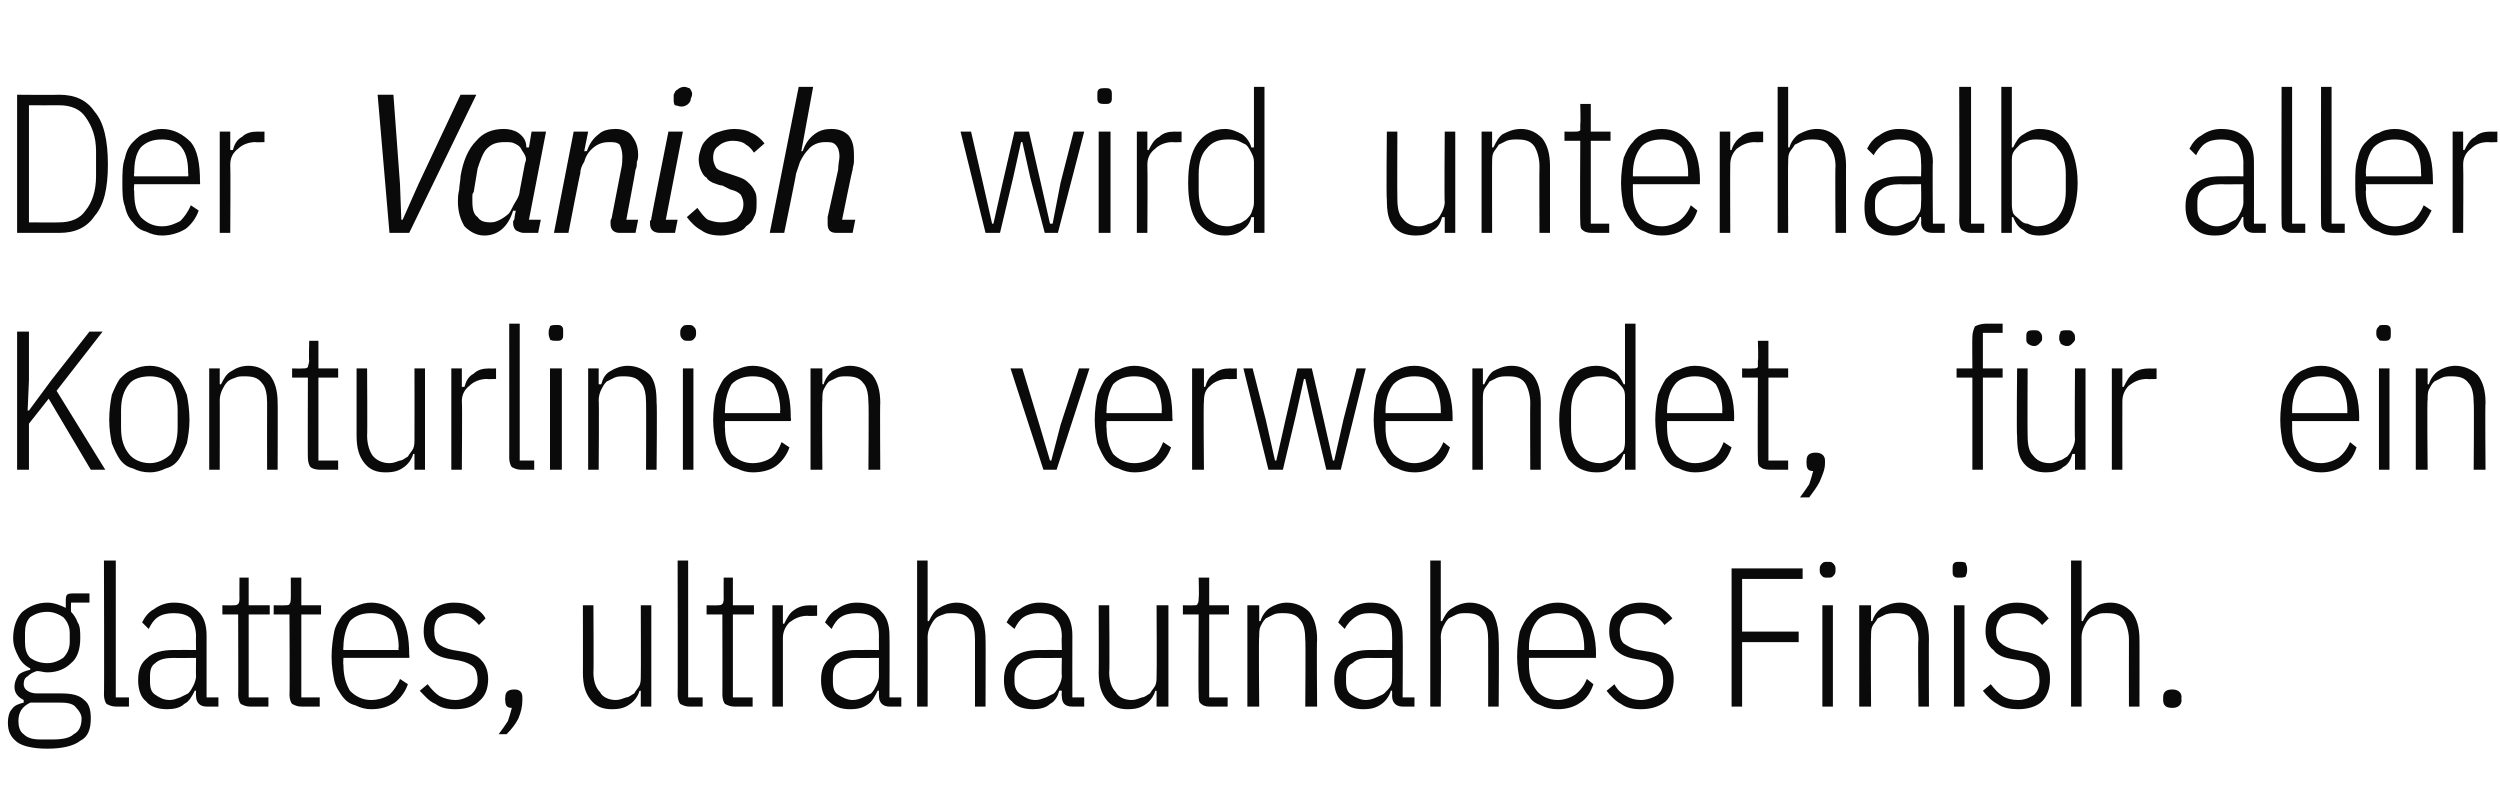 <?xml version="1.0" standalone="no"?><!DOCTYPE svg PUBLIC "-//W3C//DTD SVG 1.1//EN" "http://www.w3.org/Graphics/SVG/1.1/DTD/svg11.dtd"><svg xmlns="http://www.w3.org/2000/svg" version="1.1" width="190px" height="61.3px" viewBox="0 -6 190 61.3" style="top:-6px">  <desc>Der Vanish wird unterhalb aller Konturlinien verwendet, f r ein glattes, ultrahautnahes Finish.</desc>  <defs/>  <g id="Polygon196677">    <path d="M 6.9 48.6 C 6.9 49.4 6.7 50 6.1 50.3 C 5.6 50.7 4.7 50.9 3.6 50.9 C 2.5 50.9 1.7 50.7 1.3 50.4 C 0.8 50 0.6 49.6 0.6 48.9 C 0.6 48.5 0.7 48.1 0.9 47.9 C 1.1 47.6 1.4 47.5 1.8 47.4 C 1.8 47.4 1.8 47.2 1.8 47.2 C 1.4 47 1.1 46.7 1.1 46.2 C 1.1 45.9 1.2 45.6 1.4 45.3 C 1.6 45.1 1.9 45 2.3 44.9 C 2.3 44.9 2.3 44.8 2.3 44.8 C 1.9 44.6 1.6 44.3 1.4 43.9 C 1.2 43.5 1 43.1 1 42.5 C 1 41.6 1.3 40.9 1.7 40.5 C 2.2 40.1 2.8 39.8 3.6 39.8 C 4.1 39.8 4.6 40 5 40.2 C 5 40.2 5 39.7 5 39.7 C 5 39.5 5 39.3 5.1 39.2 C 5.2 39.1 5.4 39.1 5.6 39.1 C 5.59 39.09 6.8 39.1 6.8 39.1 L 6.8 39.8 L 5.4 39.8 C 5.4 39.8 5.38 40.47 5.4 40.5 C 5.6 40.7 5.8 41 5.9 41.3 C 6.1 41.6 6.1 42 6.1 42.5 C 6.1 43.3 5.9 44 5.4 44.4 C 5 44.8 4.4 45.1 3.6 45.1 C 3.3 45.1 3.1 45 2.8 45 C 2.5 45.1 2.3 45.2 2.1 45.4 C 1.9 45.5 1.8 45.7 1.8 46 C 1.8 46.2 1.9 46.4 2.1 46.5 C 2.2 46.6 2.5 46.7 2.8 46.7 C 2.8 46.7 4.6 46.7 4.6 46.7 C 5.4 46.7 6 46.8 6.4 47.2 C 6.8 47.5 6.9 48 6.9 48.6 Z M 6.2 48.6 C 6.2 48.3 6 48 5.8 47.8 C 5.6 47.5 5.2 47.4 4.6 47.4 C 4.6 47.4 2.3 47.4 2.3 47.4 C 1.7 47.7 1.4 48.1 1.4 48.8 C 1.4 49.2 1.5 49.6 1.8 49.8 C 2.1 50.1 2.5 50.2 3.1 50.2 C 3.1 50.2 4 50.2 4 50.2 C 4.7 50.2 5.3 50.1 5.6 49.8 C 6 49.6 6.2 49.2 6.2 48.6 Z M 3.6 44.4 C 4.1 44.4 4.5 44.2 4.8 44 C 5.1 43.7 5.3 43.3 5.3 42.8 C 5.3 42.8 5.3 42.1 5.3 42.1 C 5.3 41.6 5.1 41.2 4.8 40.9 C 4.5 40.7 4.1 40.5 3.6 40.5 C 3 40.5 2.6 40.7 2.3 40.9 C 2 41.2 1.9 41.6 1.9 42.1 C 1.9 42.1 1.9 42.8 1.9 42.8 C 1.9 43.3 2 43.7 2.3 44 C 2.6 44.2 3 44.4 3.6 44.4 Z M 8.8 47.7 C 8.5 47.7 8.3 47.6 8.1 47.5 C 8 47.4 7.9 47.1 7.9 46.8 C 7.93 46.83 7.9 36.6 7.9 36.6 L 8.8 36.6 L 8.8 47 L 9.8 47 L 9.8 47.7 C 9.8 47.7 8.8 47.7 8.8 47.7 Z M 15.7 47.7 C 15.2 47.7 14.9 47.4 14.9 46.9 C 14.88 46.89 14.9 46.5 14.9 46.5 C 14.9 46.5 14.76 46.47 14.8 46.5 C 14.6 46.9 14.4 47.3 14 47.5 C 13.7 47.8 13.2 47.9 12.7 47.9 C 12 47.9 11.4 47.7 11.1 47.3 C 10.7 47 10.5 46.4 10.5 45.7 C 10.5 44.9 10.7 44.4 11.2 44 C 11.6 43.6 12.3 43.4 13.2 43.4 C 13.21 43.39 14.9 43.4 14.9 43.4 C 14.9 43.4 14.88 42.37 14.9 42.4 C 14.9 41.7 14.7 41.3 14.5 41 C 14.2 40.7 13.7 40.6 13.2 40.6 C 12.7 40.6 12.3 40.7 12 40.9 C 11.7 41.1 11.5 41.4 11.3 41.8 C 11.3 41.8 10.8 41.3 10.8 41.3 C 11 40.9 11.3 40.5 11.7 40.3 C 12.1 40 12.6 39.8 13.2 39.8 C 14 39.8 14.6 40 15.1 40.5 C 15.5 40.9 15.7 41.5 15.7 42.3 C 15.7 42.3 15.7 47 15.7 47 L 16.6 47 L 16.6 47.7 C 16.6 47.7 15.7 47.7 15.7 47.7 Z M 12.9 47.2 C 13.2 47.2 13.4 47.1 13.7 47 C 13.9 46.9 14.1 46.8 14.3 46.7 C 14.5 46.5 14.6 46.3 14.7 46.1 C 14.8 45.9 14.9 45.6 14.9 45.4 C 14.88 45.38 14.9 44 14.9 44 C 14.9 44 13.2 44.02 13.2 44 C 12.6 44 12.1 44.1 11.8 44.4 C 11.5 44.6 11.4 44.9 11.4 45.4 C 11.4 45.4 11.4 45.8 11.4 45.8 C 11.4 46.3 11.5 46.6 11.8 46.8 C 12.1 47 12.4 47.2 12.9 47.2 Z M 19 47.7 C 18.7 47.7 18.5 47.6 18.3 47.5 C 18.2 47.4 18.1 47.1 18.1 46.8 C 18.12 46.83 18.1 40.7 18.1 40.7 L 16.9 40.7 L 16.9 40 C 16.9 40 17.73 40.02 17.7 40 C 17.9 40 18 40 18.1 39.9 C 18.2 39.8 18.2 39.6 18.2 39.4 C 18.19 39.45 18.2 37.9 18.2 37.9 L 18.9 37.9 L 18.9 40 L 20.5 40 L 20.5 40.7 L 18.9 40.7 L 18.9 47 L 20.4 47 L 20.4 47.7 C 20.4 47.7 19 47.7 19 47.7 Z M 22.9 47.7 C 22.6 47.7 22.4 47.6 22.2 47.5 C 22.1 47.4 22 47.1 22 46.8 C 22.03 46.83 22 40.7 22 40.7 L 20.8 40.7 L 20.8 40 C 20.8 40 21.64 40.02 21.6 40 C 21.8 40 22 40 22 39.9 C 22.1 39.8 22.1 39.6 22.1 39.4 C 22.11 39.45 22.1 37.9 22.1 37.9 L 22.9 37.9 L 22.9 40 L 24.4 40 L 24.4 40.7 L 22.9 40.7 L 22.9 47 L 24.3 47 L 24.3 47.7 C 24.3 47.7 22.92 47.7 22.9 47.7 Z M 28.2 47.9 C 27.8 47.9 27.4 47.8 27 47.6 C 26.6 47.5 26.3 47.3 26 46.9 C 25.8 46.6 25.5 46.2 25.4 45.7 C 25.3 45.2 25.2 44.6 25.2 43.9 C 25.2 43.2 25.3 42.5 25.4 42 C 25.5 41.5 25.8 41.1 26 40.8 C 26.3 40.5 26.6 40.2 27 40.1 C 27.4 39.9 27.8 39.8 28.2 39.8 C 29.1 39.8 29.9 40.2 30.4 40.8 C 30.9 41.4 31.1 42.4 31.1 43.8 C 31.14 43.8 31.1 44 31.1 44 L 26.1 44 C 26.1 44 26.07 44.55 26.1 44.5 C 26.1 45.4 26.3 46 26.6 46.5 C 27 46.9 27.5 47.2 28.2 47.2 C 28.8 47.2 29.3 47 29.6 46.8 C 29.9 46.5 30.2 46.1 30.4 45.6 C 30.4 45.6 31 46 31 46 C 30.8 46.6 30.4 47.1 30 47.4 C 29.5 47.7 29 47.9 28.2 47.9 Z M 28.2 40.6 C 27.5 40.6 27 40.8 26.6 41.2 C 26.3 41.7 26.1 42.4 26.1 43.2 C 26.07 43.2 26.1 43.4 26.1 43.4 L 30.3 43.4 C 30.3 43.4 30.25 43.2 30.3 43.2 C 30.3 42.4 30.1 41.7 29.8 41.2 C 29.4 40.8 28.9 40.6 28.2 40.6 Z M 34.6 47.9 C 34 47.9 33.5 47.8 33.1 47.5 C 32.6 47.3 32.3 46.9 31.9 46.5 C 31.9 46.5 32.5 46 32.5 46 C 32.8 46.4 33.1 46.7 33.4 46.9 C 33.8 47.1 34.2 47.2 34.6 47.2 C 35.1 47.2 35.5 47 35.8 46.8 C 36.1 46.5 36.3 46.2 36.3 45.7 C 36.3 45.3 36.2 44.9 36 44.7 C 35.8 44.5 35.4 44.3 34.9 44.2 C 34.9 44.2 34.3 44.1 34.3 44.1 C 33.6 44 33.1 43.8 32.7 43.4 C 32.4 43.1 32.2 42.6 32.2 42 C 32.2 41.2 32.4 40.7 32.8 40.4 C 33.3 40 33.8 39.8 34.5 39.8 C 35.1 39.8 35.5 39.9 35.9 40.1 C 36.3 40.3 36.7 40.6 36.9 41 C 36.9 41 36.4 41.5 36.4 41.5 C 35.9 40.9 35.3 40.6 34.6 40.6 C 34 40.6 33.7 40.7 33.4 40.9 C 33.1 41.1 33 41.5 33 41.9 C 33 42.4 33.1 42.7 33.3 42.9 C 33.5 43.1 33.9 43.3 34.4 43.4 C 34.4 43.4 35 43.5 35 43.5 C 35.7 43.6 36.3 43.8 36.6 44.2 C 36.9 44.5 37.1 45 37.1 45.6 C 37.1 46.3 36.9 46.9 36.4 47.3 C 36 47.7 35.4 47.9 34.6 47.9 Z M 38.4 47 C 38.4 46.6 38.6 46.4 39.1 46.4 C 39.5 46.4 39.7 46.6 39.7 47 C 39.7 47 39.7 47.2 39.7 47.2 C 39.7 47.7 39.6 48.1 39.4 48.6 C 39.2 49 38.9 49.4 38.5 49.8 C 38.5 49.8 37.9 49.8 37.9 49.8 C 38.2 49.4 38.4 49.1 38.6 48.8 C 38.7 48.5 38.8 48.2 38.9 47.8 C 38.5 47.8 38.4 47.6 38.4 47.2 C 38.37 47.23 38.4 47 38.4 47 C 38.4 47 38.37 47.04 38.4 47 Z M 48.7 46.5 C 48.7 46.5 48.6 46.5 48.6 46.5 C 48.5 46.9 48.2 47.3 47.9 47.5 C 47.5 47.8 47.1 47.9 46.5 47.9 C 45.8 47.9 45.3 47.7 44.9 47.2 C 44.5 46.7 44.3 46.1 44.3 45.1 C 44.31 45.15 44.3 40 44.3 40 L 45.1 40 C 45.1 40 45.13 45.12 45.1 45.1 C 45.1 45.8 45.3 46.3 45.6 46.6 C 45.8 47 46.3 47.2 46.8 47.2 C 47.1 47.2 47.3 47.1 47.6 47 C 47.8 47 48 46.8 48.2 46.7 C 48.3 46.5 48.5 46.3 48.6 46.1 C 48.7 45.9 48.7 45.6 48.7 45.4 C 48.72 45.36 48.7 40 48.7 40 L 49.5 40 L 49.5 47.7 L 48.7 47.7 L 48.7 46.5 Z M 52.4 47.7 C 52.1 47.7 51.9 47.6 51.7 47.5 C 51.6 47.4 51.5 47.1 51.5 46.8 C 51.52 46.83 51.5 36.6 51.5 36.6 L 52.3 36.6 L 52.3 47 L 53.4 47 L 53.4 47.7 C 53.4 47.7 52.39 47.7 52.4 47.7 Z M 55.8 47.7 C 55.5 47.7 55.3 47.6 55.1 47.5 C 55 47.4 54.9 47.1 54.9 46.8 C 54.91 46.83 54.9 40.7 54.9 40.7 L 53.7 40.7 L 53.7 40 C 53.7 40 54.52 40.02 54.5 40 C 54.7 40 54.8 40 54.9 39.9 C 55 39.8 55 39.6 55 39.4 C 54.99 39.45 55 37.9 55 37.9 L 55.7 37.9 L 55.7 40 L 57.3 40 L 57.3 40.7 L 55.7 40.7 L 55.7 47 L 57.2 47 L 57.2 47.7 C 57.2 47.7 55.8 47.7 55.8 47.7 Z M 58.7 47.7 L 58.7 40 L 59.5 40 L 59.5 41.4 C 59.5 41.4 59.62 41.41 59.6 41.4 C 59.8 41 60 40.6 60.3 40.4 C 60.7 40.1 61.1 40 61.6 40 C 61.59 40.02 62.1 40 62.1 40 L 62.1 40.8 C 62.1 40.8 61.38 40.83 61.4 40.8 C 60.8 40.8 60.4 41 60 41.3 C 59.7 41.6 59.5 42 59.5 42.5 C 59.5 42.52 59.5 47.7 59.5 47.7 L 58.7 47.7 Z M 67.6 47.7 C 67.1 47.7 66.8 47.4 66.8 46.9 C 66.79 46.89 66.8 46.5 66.8 46.5 C 66.8 46.5 66.67 46.47 66.7 46.5 C 66.5 46.9 66.3 47.3 66 47.5 C 65.6 47.8 65.2 47.9 64.6 47.9 C 63.9 47.9 63.4 47.7 63 47.3 C 62.6 47 62.4 46.4 62.4 45.7 C 62.4 44.9 62.6 44.4 63.1 44 C 63.5 43.6 64.2 43.4 65.1 43.4 C 65.13 43.39 66.8 43.4 66.8 43.4 C 66.8 43.4 66.79 42.37 66.8 42.4 C 66.8 41.7 66.7 41.3 66.4 41 C 66.1 40.7 65.7 40.6 65.1 40.6 C 64.6 40.6 64.2 40.7 63.9 40.9 C 63.6 41.1 63.4 41.4 63.2 41.8 C 63.2 41.8 62.7 41.3 62.7 41.3 C 62.9 40.9 63.2 40.5 63.6 40.3 C 64 40 64.5 39.8 65.1 39.8 C 65.9 39.8 66.6 40 67 40.5 C 67.4 40.9 67.6 41.5 67.6 42.3 C 67.62 42.3 67.6 47 67.6 47 L 68.5 47 L 68.5 47.7 C 68.5 47.7 67.62 47.7 67.6 47.7 Z M 64.8 47.2 C 65.1 47.2 65.4 47.1 65.6 47 C 65.8 46.9 66 46.8 66.2 46.7 C 66.4 46.5 66.5 46.3 66.6 46.1 C 66.7 45.9 66.8 45.6 66.8 45.4 C 66.79 45.38 66.8 44 66.8 44 C 66.8 44 65.11 44.02 65.1 44 C 64.5 44 64.1 44.1 63.7 44.4 C 63.4 44.6 63.3 44.9 63.3 45.4 C 63.3 45.4 63.3 45.8 63.3 45.8 C 63.3 46.3 63.4 46.6 63.7 46.8 C 64 47 64.4 47.2 64.8 47.2 Z M 69.7 36.6 L 70.5 36.6 L 70.5 41.2 C 70.5 41.2 70.63 41.22 70.6 41.2 C 70.8 40.8 71 40.4 71.4 40.2 C 71.7 40 72.2 39.8 72.7 39.8 C 73.4 39.8 73.9 40.1 74.3 40.5 C 74.7 41 74.9 41.7 74.9 42.6 C 74.92 42.57 74.9 47.7 74.9 47.7 L 74.1 47.7 C 74.1 47.7 74.1 42.6 74.1 42.6 C 74.1 42 74 41.4 73.7 41.1 C 73.4 40.7 73 40.6 72.4 40.6 C 72.1 40.6 71.9 40.6 71.7 40.7 C 71.4 40.8 71.2 40.9 71.1 41 C 70.9 41.2 70.8 41.4 70.7 41.6 C 70.6 41.8 70.5 42.1 70.5 42.4 C 70.51 42.36 70.5 47.7 70.5 47.7 L 69.7 47.7 L 69.7 36.6 Z M 81.5 47.7 C 80.9 47.7 80.7 47.4 80.7 46.9 C 80.67 46.89 80.7 46.5 80.7 46.5 C 80.7 46.5 80.55 46.47 80.5 46.5 C 80.4 46.9 80.2 47.3 79.8 47.5 C 79.5 47.8 79 47.9 78.5 47.9 C 77.8 47.9 77.2 47.7 76.9 47.3 C 76.5 47 76.3 46.4 76.3 45.7 C 76.3 44.9 76.5 44.4 77 44 C 77.4 43.6 78.1 43.4 79 43.4 C 79 43.39 80.7 43.4 80.7 43.4 C 80.7 43.4 80.67 42.37 80.7 42.4 C 80.7 41.7 80.5 41.3 80.2 41 C 80 40.7 79.5 40.6 78.9 40.6 C 78.5 40.6 78.1 40.7 77.8 40.9 C 77.5 41.1 77.3 41.4 77.1 41.8 C 77.1 41.8 76.5 41.3 76.5 41.3 C 76.7 40.9 77 40.5 77.5 40.3 C 77.9 40 78.4 39.8 79 39.8 C 79.8 39.8 80.4 40 80.9 40.5 C 81.3 40.9 81.5 41.5 81.5 42.3 C 81.49 42.3 81.5 47 81.5 47 L 82.4 47 L 82.4 47.7 C 82.4 47.7 81.49 47.7 81.5 47.7 Z M 78.7 47.2 C 79 47.2 79.2 47.1 79.5 47 C 79.7 46.9 79.9 46.8 80.1 46.7 C 80.3 46.5 80.4 46.3 80.5 46.1 C 80.6 45.9 80.7 45.6 80.7 45.4 C 80.67 45.38 80.7 44 80.7 44 C 80.7 44 78.99 44.02 79 44 C 78.4 44 77.9 44.1 77.6 44.4 C 77.3 44.6 77.1 44.9 77.1 45.4 C 77.1 45.4 77.1 45.8 77.1 45.8 C 77.1 46.3 77.3 46.6 77.6 46.8 C 77.9 47 78.2 47.2 78.7 47.2 Z M 87.9 46.5 C 87.9 46.5 87.81 46.5 87.8 46.5 C 87.7 46.9 87.4 47.3 87.1 47.5 C 86.7 47.8 86.3 47.9 85.7 47.9 C 85 47.9 84.5 47.7 84.1 47.2 C 83.7 46.7 83.5 46.1 83.5 45.1 C 83.52 45.15 83.5 40 83.5 40 L 84.3 40 C 84.3 40 84.34 45.12 84.3 45.1 C 84.3 45.8 84.5 46.3 84.8 46.6 C 85 47 85.5 47.2 86 47.2 C 86.3 47.2 86.5 47.1 86.8 47 C 87 47 87.2 46.8 87.4 46.7 C 87.5 46.5 87.7 46.3 87.8 46.1 C 87.9 45.9 87.9 45.6 87.9 45.4 C 87.93 45.36 87.9 40 87.9 40 L 88.8 40 L 88.8 47.7 L 87.9 47.7 L 87.9 46.5 Z M 91.9 47.7 C 91.6 47.7 91.4 47.6 91.3 47.5 C 91.1 47.4 91.1 47.1 91.1 46.8 C 91.06 46.83 91.1 40.7 91.1 40.7 L 89.9 40.7 L 89.9 40 C 89.9 40 90.67 40.02 90.7 40 C 90.9 40 91 40 91 39.9 C 91.1 39.8 91.1 39.6 91.1 39.4 C 91.14 39.45 91.1 37.9 91.1 37.9 L 91.9 37.9 L 91.9 40 L 93.4 40 L 93.4 40.7 L 91.9 40.7 L 91.9 47 L 93.3 47 L 93.3 47.7 C 93.3 47.7 91.95 47.7 91.9 47.7 Z M 94.8 47.7 L 94.8 40 L 95.7 40 L 95.7 41.2 C 95.7 41.2 95.77 41.22 95.8 41.2 C 95.9 40.8 96.2 40.4 96.5 40.2 C 96.8 40 97.3 39.8 97.8 39.8 C 98.5 39.8 99.1 40.1 99.5 40.5 C 99.9 41 100.1 41.7 100.1 42.6 C 100.06 42.57 100.1 47.7 100.1 47.7 L 99.2 47.7 C 99.2 47.7 99.24 42.6 99.2 42.6 C 99.2 42 99.1 41.4 98.8 41.1 C 98.5 40.7 98.1 40.6 97.5 40.6 C 97.3 40.6 97 40.6 96.8 40.7 C 96.6 40.8 96.4 40.9 96.2 41 C 96 41.2 95.9 41.4 95.8 41.6 C 95.7 41.8 95.7 42.1 95.7 42.4 C 95.65 42.36 95.7 47.7 95.7 47.7 L 94.8 47.7 Z M 106.6 47.7 C 106.1 47.7 105.8 47.4 105.8 46.9 C 105.81 46.89 105.8 46.5 105.8 46.5 C 105.8 46.5 105.69 46.47 105.7 46.5 C 105.6 46.9 105.3 47.3 105 47.5 C 104.6 47.8 104.2 47.9 103.6 47.9 C 102.9 47.9 102.4 47.7 102 47.3 C 101.6 47 101.4 46.4 101.4 45.7 C 101.4 44.9 101.7 44.4 102.1 44 C 102.6 43.6 103.2 43.4 104.1 43.4 C 104.14 43.39 105.8 43.4 105.8 43.4 C 105.8 43.4 105.81 42.37 105.8 42.4 C 105.8 41.7 105.7 41.3 105.4 41 C 105.1 40.7 104.7 40.6 104.1 40.6 C 103.6 40.6 103.3 40.7 103 40.9 C 102.7 41.1 102.4 41.4 102.2 41.8 C 102.2 41.8 101.7 41.3 101.7 41.3 C 101.9 40.9 102.2 40.5 102.6 40.3 C 103 40 103.5 39.8 104.1 39.8 C 104.9 39.8 105.6 40 106 40.5 C 106.4 40.9 106.6 41.5 106.6 42.3 C 106.63 42.3 106.6 47 106.6 47 L 107.5 47 L 107.5 47.7 C 107.5 47.7 106.63 47.7 106.6 47.7 Z M 103.8 47.2 C 104.1 47.2 104.4 47.1 104.6 47 C 104.8 46.9 105.1 46.8 105.2 46.7 C 105.4 46.5 105.6 46.3 105.7 46.1 C 105.8 45.9 105.8 45.6 105.8 45.4 C 105.81 45.38 105.8 44 105.8 44 C 105.8 44 104.13 44.02 104.1 44 C 103.5 44 103.1 44.1 102.8 44.4 C 102.4 44.6 102.3 44.9 102.3 45.4 C 102.3 45.4 102.3 45.8 102.3 45.8 C 102.3 46.3 102.4 46.6 102.7 46.8 C 103 47 103.4 47.2 103.8 47.2 Z M 108.7 36.6 L 109.5 36.6 L 109.5 41.2 C 109.5 41.2 109.65 41.22 109.6 41.2 C 109.8 40.8 110 40.4 110.4 40.2 C 110.7 40 111.2 39.8 111.7 39.8 C 112.4 39.8 113 40.1 113.4 40.5 C 113.7 41 113.9 41.7 113.9 42.6 C 113.94 42.57 113.9 47.7 113.9 47.7 L 113.1 47.7 C 113.1 47.7 113.11 42.6 113.1 42.6 C 113.1 42 113 41.4 112.7 41.1 C 112.4 40.7 112 40.6 111.4 40.6 C 111.2 40.6 110.9 40.6 110.7 40.7 C 110.5 40.8 110.3 40.9 110.1 41 C 109.9 41.2 109.8 41.4 109.7 41.6 C 109.6 41.8 109.5 42.1 109.5 42.4 C 109.53 42.36 109.5 47.7 109.5 47.7 L 108.7 47.7 L 108.7 36.6 Z M 118.4 47.9 C 117.9 47.9 117.5 47.8 117.1 47.6 C 116.8 47.5 116.4 47.3 116.2 46.9 C 115.9 46.6 115.7 46.2 115.5 45.7 C 115.4 45.2 115.3 44.6 115.3 43.9 C 115.3 43.2 115.4 42.5 115.5 42 C 115.7 41.5 115.9 41.1 116.2 40.8 C 116.4 40.5 116.8 40.2 117.1 40.1 C 117.5 39.9 117.9 39.8 118.4 39.8 C 119.3 39.8 120 40.2 120.5 40.8 C 121 41.4 121.3 42.4 121.3 43.8 C 121.27 43.8 121.3 44 121.3 44 L 116.2 44 C 116.2 44 116.2 44.55 116.2 44.5 C 116.2 45.4 116.4 46 116.8 46.5 C 117.1 46.9 117.7 47.2 118.4 47.2 C 118.9 47.2 119.4 47 119.7 46.8 C 120.1 46.5 120.4 46.1 120.6 45.6 C 120.6 45.6 121.1 46 121.1 46 C 120.9 46.6 120.6 47.1 120.1 47.4 C 119.7 47.7 119.1 47.9 118.4 47.9 Z M 118.4 40.6 C 117.7 40.6 117.1 40.8 116.8 41.2 C 116.4 41.7 116.2 42.4 116.2 43.2 C 116.2 43.2 116.2 43.4 116.2 43.4 L 120.4 43.4 C 120.4 43.4 120.39 43.2 120.4 43.2 C 120.4 42.4 120.2 41.7 119.9 41.2 C 119.6 40.8 119 40.6 118.4 40.6 Z M 124.7 47.9 C 124.1 47.9 123.6 47.8 123.2 47.5 C 122.8 47.3 122.4 46.9 122.1 46.5 C 122.1 46.5 122.7 46 122.7 46 C 122.9 46.4 123.2 46.7 123.6 46.9 C 123.9 47.1 124.3 47.2 124.7 47.2 C 125.2 47.2 125.7 47 126 46.8 C 126.3 46.5 126.4 46.2 126.4 45.7 C 126.4 45.3 126.3 44.9 126.1 44.7 C 125.9 44.5 125.5 44.3 125 44.2 C 125 44.2 124.4 44.1 124.4 44.1 C 123.7 44 123.2 43.8 122.8 43.4 C 122.5 43.1 122.3 42.6 122.3 42 C 122.3 41.2 122.5 40.7 123 40.4 C 123.4 40 124 39.8 124.7 39.8 C 125.2 39.8 125.7 39.9 126.1 40.1 C 126.4 40.3 126.8 40.6 127.1 41 C 127.1 41 126.5 41.5 126.5 41.5 C 126.1 40.9 125.5 40.6 124.7 40.6 C 124.2 40.6 123.8 40.7 123.5 40.9 C 123.3 41.1 123.1 41.5 123.1 41.9 C 123.1 42.4 123.2 42.7 123.4 42.9 C 123.7 43.1 124 43.3 124.5 43.4 C 124.5 43.4 125.1 43.5 125.1 43.5 C 125.9 43.6 126.4 43.8 126.7 44.2 C 127 44.5 127.2 45 127.2 45.6 C 127.2 46.3 127 46.9 126.6 47.3 C 126.1 47.7 125.5 47.9 124.7 47.9 Z M 131.6 47.7 L 131.6 37.2 L 137 37.2 L 137 38 L 132.4 38 L 132.4 42 L 136.7 42 L 136.7 42.8 L 132.4 42.8 L 132.4 47.7 L 131.6 47.7 Z M 138.9 37.9 C 138.7 37.9 138.6 37.9 138.5 37.8 C 138.4 37.7 138.3 37.6 138.3 37.4 C 138.3 37.4 138.3 37.2 138.3 37.2 C 138.3 37 138.4 36.9 138.5 36.8 C 138.6 36.7 138.7 36.7 138.9 36.7 C 139.1 36.7 139.2 36.7 139.3 36.8 C 139.4 36.9 139.5 37 139.5 37.2 C 139.5 37.2 139.5 37.4 139.5 37.4 C 139.5 37.6 139.4 37.7 139.3 37.8 C 139.2 37.9 139.1 37.9 138.9 37.9 Z M 138.5 40 L 139.3 40 L 139.3 47.7 L 138.5 47.7 L 138.5 40 Z M 141.3 47.7 L 141.3 40 L 142.2 40 L 142.2 41.2 C 142.2 41.2 142.29 41.22 142.3 41.2 C 142.4 40.8 142.7 40.4 143 40.2 C 143.4 40 143.8 39.8 144.4 39.8 C 145.1 39.8 145.6 40.1 146 40.5 C 146.4 41 146.6 41.7 146.6 42.6 C 146.58 42.57 146.6 47.7 146.6 47.7 L 145.8 47.7 C 145.8 47.7 145.75 42.6 145.8 42.6 C 145.8 42 145.6 41.4 145.3 41.1 C 145.1 40.7 144.6 40.6 144.1 40.6 C 143.8 40.6 143.6 40.6 143.3 40.7 C 143.1 40.8 142.9 40.9 142.7 41 C 142.6 41.2 142.4 41.4 142.3 41.6 C 142.2 41.8 142.2 42.1 142.2 42.4 C 142.17 42.36 142.2 47.7 142.2 47.7 L 141.3 47.7 Z M 148.9 37.9 C 148.7 37.9 148.6 37.9 148.5 37.8 C 148.4 37.7 148.4 37.6 148.4 37.4 C 148.4 37.4 148.4 37.2 148.4 37.2 C 148.4 37 148.4 36.9 148.5 36.8 C 148.6 36.7 148.7 36.7 148.9 36.7 C 149.1 36.7 149.3 36.7 149.4 36.8 C 149.4 36.9 149.5 37 149.5 37.2 C 149.5 37.2 149.5 37.4 149.5 37.4 C 149.5 37.6 149.4 37.7 149.4 37.8 C 149.3 37.9 149.1 37.9 148.9 37.9 Z M 148.5 40 L 149.3 40 L 149.3 47.7 L 148.5 47.7 L 148.5 40 Z M 153.4 47.9 C 152.8 47.9 152.2 47.8 151.8 47.5 C 151.4 47.3 151 46.9 150.7 46.5 C 150.7 46.5 151.3 46 151.3 46 C 151.6 46.4 151.9 46.7 152.2 46.9 C 152.5 47.1 152.9 47.2 153.4 47.2 C 153.9 47.2 154.3 47 154.6 46.8 C 154.9 46.5 155 46.2 155 45.7 C 155 45.3 154.9 44.9 154.7 44.7 C 154.5 44.5 154.2 44.3 153.6 44.2 C 153.6 44.2 153 44.1 153 44.1 C 152.3 44 151.8 43.8 151.5 43.4 C 151.1 43.1 150.9 42.6 150.9 42 C 150.9 41.2 151.1 40.7 151.6 40.4 C 152 40 152.6 39.8 153.3 39.8 C 153.8 39.8 154.3 39.9 154.7 40.1 C 155.1 40.3 155.4 40.6 155.7 41 C 155.7 41 155.2 41.5 155.2 41.5 C 154.7 40.9 154.1 40.6 153.3 40.6 C 152.8 40.6 152.4 40.7 152.1 40.9 C 151.9 41.1 151.7 41.5 151.7 41.9 C 151.7 42.4 151.8 42.7 152.1 42.9 C 152.3 43.1 152.7 43.3 153.2 43.4 C 153.2 43.4 153.7 43.5 153.7 43.5 C 154.5 43.6 155 43.8 155.3 44.2 C 155.7 44.5 155.8 45 155.8 45.6 C 155.8 46.3 155.6 46.9 155.2 47.3 C 154.8 47.7 154.1 47.9 153.4 47.9 Z M 157.4 36.6 L 158.2 36.6 L 158.2 41.2 C 158.2 41.2 158.32 41.22 158.3 41.2 C 158.5 40.8 158.7 40.4 159.1 40.2 C 159.4 40 159.8 39.8 160.4 39.8 C 161.1 39.8 161.6 40.1 162 40.5 C 162.4 41 162.6 41.7 162.6 42.6 C 162.61 42.57 162.6 47.7 162.6 47.7 L 161.8 47.7 C 161.8 47.7 161.79 42.6 161.8 42.6 C 161.8 42 161.6 41.4 161.4 41.1 C 161.1 40.7 160.7 40.6 160.1 40.6 C 159.8 40.6 159.6 40.6 159.4 40.7 C 159.1 40.8 158.9 40.9 158.8 41 C 158.6 41.2 158.5 41.4 158.4 41.6 C 158.3 41.8 158.2 42.1 158.2 42.4 C 158.2 42.36 158.2 47.7 158.2 47.7 L 157.4 47.7 L 157.4 36.6 Z M 165.8 47.2 C 165.8 47.6 165.5 47.8 165.1 47.8 C 164.6 47.8 164.4 47.6 164.4 47.2 C 164.4 47.2 164.4 47 164.4 47 C 164.4 46.6 164.6 46.4 165.1 46.4 C 165.5 46.4 165.8 46.6 165.8 47 C 165.76 47.04 165.8 47.2 165.8 47.2 C 165.8 47.2 165.76 47.23 165.8 47.2 Z " stroke="none" fill="#0a0a0a"/>  </g>  <g id="Polygon196676">    <path d="M 3.7 24.3 L 2.2 26.2 L 2.2 29.7 L 1.3 29.7 L 1.3 19.2 L 2.2 19.2 L 2.2 22.9 L 2.1 25.2 L 2.2 25.2 L 3.9 22.9 L 6.8 19.2 L 7.8 19.2 L 4.3 23.7 L 8 29.7 L 6.9 29.7 L 3.7 24.3 Z M 11.4 29.9 C 10.9 29.9 10.5 29.8 10.1 29.6 C 9.7 29.5 9.4 29.3 9.1 28.9 C 8.9 28.6 8.7 28.2 8.5 27.7 C 8.4 27.2 8.3 26.6 8.3 25.9 C 8.3 25.2 8.4 24.5 8.5 24 C 8.7 23.5 8.9 23.1 9.1 22.8 C 9.4 22.5 9.7 22.2 10.1 22.1 C 10.5 21.9 10.9 21.8 11.4 21.8 C 11.8 21.8 12.2 21.9 12.6 22.1 C 13 22.2 13.3 22.5 13.6 22.8 C 13.8 23.1 14 23.5 14.2 24 C 14.3 24.5 14.4 25.2 14.4 25.9 C 14.4 26.6 14.3 27.2 14.2 27.7 C 14 28.2 13.8 28.6 13.6 28.9 C 13.3 29.3 13 29.5 12.6 29.6 C 12.2 29.8 11.8 29.9 11.4 29.9 Z M 11.4 29.2 C 12 29.2 12.6 28.9 13 28.5 C 13.3 28 13.5 27.4 13.5 26.5 C 13.5 26.5 13.5 25.2 13.5 25.2 C 13.5 24.3 13.3 23.7 13 23.2 C 12.6 22.8 12 22.6 11.4 22.6 C 10.7 22.6 10.1 22.8 9.8 23.2 C 9.4 23.7 9.2 24.3 9.2 25.2 C 9.2 25.2 9.2 26.5 9.2 26.5 C 9.2 27.4 9.4 28 9.8 28.5 C 10.1 28.9 10.7 29.2 11.4 29.2 Z M 15.9 29.7 L 15.9 22 L 16.7 22 L 16.7 23.2 C 16.7 23.2 16.83 23.22 16.8 23.2 C 17 22.8 17.2 22.4 17.6 22.2 C 17.9 22 18.3 21.8 18.9 21.8 C 19.6 21.8 20.1 22.1 20.5 22.5 C 20.9 23 21.1 23.7 21.1 24.6 C 21.12 24.57 21.1 29.7 21.1 29.7 L 20.3 29.7 C 20.3 29.7 20.29 24.6 20.3 24.6 C 20.3 24 20.2 23.4 19.9 23.1 C 19.6 22.7 19.2 22.6 18.6 22.6 C 18.3 22.6 18.1 22.6 17.9 22.7 C 17.6 22.8 17.4 22.9 17.3 23 C 17.1 23.2 17 23.4 16.9 23.6 C 16.8 23.8 16.7 24.1 16.7 24.4 C 16.71 24.36 16.7 29.7 16.7 29.7 L 15.9 29.7 Z M 24.3 29.7 C 24 29.7 23.7 29.6 23.6 29.5 C 23.5 29.4 23.4 29.1 23.4 28.8 C 23.38 28.83 23.4 22.7 23.4 22.7 L 22.2 22.7 L 22.2 22 C 22.2 22 22.99 22.02 23 22 C 23.2 22 23.3 22 23.4 21.9 C 23.4 21.8 23.5 21.6 23.5 21.4 C 23.46 21.45 23.5 19.9 23.5 19.9 L 24.2 19.9 L 24.2 22 L 25.7 22 L 25.7 22.7 L 24.2 22.7 L 24.2 29 L 25.7 29 L 25.7 29.7 C 25.7 29.7 24.27 29.7 24.3 29.7 Z M 31.5 28.5 C 31.5 28.5 31.39 28.5 31.4 28.5 C 31.3 28.9 31 29.3 30.7 29.5 C 30.3 29.8 29.9 29.9 29.3 29.9 C 28.6 29.9 28.1 29.7 27.7 29.2 C 27.3 28.7 27.1 28.1 27.1 27.1 C 27.1 27.15 27.1 22 27.1 22 L 27.9 22 C 27.9 22 27.93 27.12 27.9 27.1 C 27.9 27.8 28.1 28.3 28.3 28.6 C 28.6 29 29.1 29.2 29.6 29.2 C 29.9 29.2 30.1 29.1 30.4 29 C 30.6 29 30.8 28.8 31 28.7 C 31.1 28.5 31.3 28.3 31.4 28.1 C 31.5 27.9 31.5 27.6 31.5 27.4 C 31.51 27.36 31.5 22 31.5 22 L 32.3 22 L 32.3 29.7 L 31.5 29.7 L 31.5 28.5 Z M 34.3 29.7 L 34.3 22 L 35.1 22 L 35.1 23.4 C 35.1 23.4 35.26 23.41 35.3 23.4 C 35.4 23 35.6 22.6 36 22.4 C 36.3 22.1 36.7 22 37.2 22 C 37.23 22.02 37.7 22 37.7 22 L 37.7 22.8 C 37.7 22.8 37.02 22.83 37 22.8 C 36.5 22.8 36 23 35.7 23.3 C 35.3 23.6 35.1 24 35.1 24.5 C 35.14 24.52 35.1 29.7 35.1 29.7 L 34.3 29.7 Z M 39.6 29.7 C 39.3 29.7 39.1 29.6 38.9 29.5 C 38.8 29.4 38.7 29.1 38.7 28.8 C 38.71 28.83 38.7 18.6 38.7 18.6 L 39.5 18.6 L 39.5 29 L 40.6 29 L 40.6 29.7 C 40.6 29.7 39.58 29.7 39.6 29.7 Z M 42.3 19.9 C 42.1 19.9 41.9 19.9 41.8 19.8 C 41.8 19.7 41.7 19.6 41.7 19.4 C 41.7 19.4 41.7 19.2 41.7 19.2 C 41.7 19 41.8 18.9 41.8 18.8 C 41.9 18.7 42.1 18.7 42.3 18.7 C 42.5 18.7 42.6 18.7 42.7 18.8 C 42.8 18.9 42.8 19 42.8 19.2 C 42.8 19.2 42.8 19.4 42.8 19.4 C 42.8 19.6 42.8 19.7 42.7 19.8 C 42.6 19.9 42.5 19.9 42.3 19.9 Z M 41.8 22 L 42.7 22 L 42.7 29.7 L 41.8 29.7 L 41.8 22 Z M 44.7 29.7 L 44.7 22 L 45.5 22 L 45.5 23.2 C 45.5 23.2 45.66 23.22 45.7 23.2 C 45.8 22.8 46 22.4 46.4 22.2 C 46.7 22 47.2 21.8 47.7 21.8 C 48.4 21.8 49 22.1 49.4 22.5 C 49.8 23 49.9 23.7 49.9 24.6 C 49.95 24.57 49.9 29.7 49.9 29.7 L 49.1 29.7 C 49.1 29.7 49.12 24.6 49.1 24.6 C 49.1 24 49 23.4 48.7 23.1 C 48.4 22.7 48 22.6 47.4 22.6 C 47.2 22.6 46.9 22.6 46.7 22.7 C 46.5 22.8 46.3 22.9 46.1 23 C 45.9 23.2 45.8 23.4 45.7 23.6 C 45.6 23.8 45.5 24.1 45.5 24.4 C 45.54 24.36 45.5 29.7 45.5 29.7 L 44.7 29.7 Z M 52.3 19.9 C 52.1 19.9 52 19.9 51.9 19.8 C 51.8 19.7 51.7 19.6 51.7 19.4 C 51.7 19.4 51.7 19.2 51.7 19.2 C 51.7 19 51.8 18.9 51.9 18.8 C 52 18.7 52.1 18.7 52.3 18.7 C 52.5 18.7 52.6 18.7 52.7 18.8 C 52.8 18.9 52.9 19 52.9 19.2 C 52.9 19.2 52.9 19.4 52.9 19.4 C 52.9 19.6 52.8 19.7 52.7 19.8 C 52.6 19.9 52.5 19.9 52.3 19.9 Z M 51.9 22 L 52.7 22 L 52.7 29.7 L 51.9 29.7 L 51.9 22 Z M 57.2 29.9 C 56.8 29.9 56.4 29.8 56 29.6 C 55.6 29.5 55.3 29.3 55 28.9 C 54.8 28.6 54.6 28.2 54.4 27.7 C 54.3 27.2 54.2 26.6 54.2 25.9 C 54.2 25.2 54.3 24.5 54.4 24 C 54.6 23.5 54.8 23.1 55 22.8 C 55.3 22.5 55.6 22.2 56 22.1 C 56.4 21.9 56.8 21.8 57.2 21.8 C 58.1 21.8 58.9 22.2 59.4 22.8 C 59.9 23.4 60.1 24.4 60.1 25.8 C 60.15 25.8 60.1 26 60.1 26 L 55.1 26 C 55.1 26 55.08 26.55 55.1 26.5 C 55.1 27.4 55.3 28 55.6 28.5 C 56 28.9 56.5 29.2 57.2 29.2 C 57.8 29.2 58.3 29 58.6 28.8 C 59 28.5 59.2 28.1 59.4 27.6 C 59.4 27.6 60 28 60 28 C 59.8 28.6 59.4 29.1 59 29.4 C 58.6 29.7 58 29.9 57.2 29.9 Z M 57.2 22.6 C 56.5 22.6 56 22.8 55.6 23.2 C 55.3 23.7 55.1 24.4 55.1 25.2 C 55.08 25.2 55.1 25.4 55.1 25.4 L 59.3 25.4 C 59.3 25.4 59.26 25.2 59.3 25.2 C 59.3 24.4 59.1 23.7 58.8 23.2 C 58.4 22.8 57.9 22.6 57.2 22.6 Z M 61.6 29.7 L 61.6 22 L 62.5 22 L 62.5 23.2 C 62.5 23.2 62.58 23.22 62.6 23.2 C 62.7 22.8 63 22.4 63.3 22.2 C 63.7 22 64.1 21.8 64.6 21.8 C 65.3 21.8 65.9 22.1 66.3 22.5 C 66.7 23 66.9 23.7 66.9 24.6 C 66.87 24.57 66.9 29.7 66.9 29.7 L 66 29.7 C 66 29.7 66.04 24.6 66 24.6 C 66 24 65.9 23.4 65.6 23.1 C 65.3 22.7 64.9 22.6 64.3 22.6 C 64.1 22.6 63.8 22.6 63.6 22.7 C 63.4 22.8 63.2 22.9 63 23 C 62.8 23.2 62.7 23.4 62.6 23.6 C 62.5 23.8 62.5 24.1 62.5 24.4 C 62.46 24.36 62.5 29.7 62.5 29.7 L 61.6 29.7 Z M 79.3 29.7 L 76.8 22 L 77.7 22 L 79 26.3 L 79.8 29 L 79.9 29 L 80.6 26.3 L 82 22 L 82.8 22 L 80.3 29.7 L 79.3 29.7 Z M 86.2 29.9 C 85.8 29.9 85.4 29.8 85 29.6 C 84.6 29.5 84.3 29.3 84 28.9 C 83.8 28.6 83.6 28.2 83.4 27.7 C 83.3 27.2 83.2 26.6 83.2 25.9 C 83.2 25.2 83.3 24.5 83.4 24 C 83.6 23.5 83.8 23.1 84 22.8 C 84.3 22.5 84.6 22.2 85 22.1 C 85.4 21.9 85.8 21.8 86.2 21.8 C 87.1 21.8 87.9 22.2 88.4 22.8 C 88.9 23.4 89.1 24.4 89.1 25.8 C 89.14 25.8 89.1 26 89.1 26 L 84.1 26 C 84.1 26 84.07 26.55 84.1 26.5 C 84.1 27.4 84.3 28 84.6 28.5 C 85 28.9 85.5 29.2 86.2 29.2 C 86.8 29.2 87.3 29 87.6 28.8 C 88 28.5 88.2 28.1 88.4 27.6 C 88.4 27.6 89 28 89 28 C 88.8 28.6 88.4 29.1 88 29.4 C 87.6 29.7 87 29.9 86.2 29.9 Z M 86.2 22.6 C 85.5 22.6 85 22.8 84.6 23.2 C 84.3 23.7 84.1 24.4 84.1 25.2 C 84.07 25.2 84.1 25.4 84.1 25.4 L 88.3 25.4 C 88.3 25.4 88.26 25.2 88.3 25.2 C 88.3 24.4 88.1 23.7 87.8 23.2 C 87.4 22.8 86.9 22.6 86.2 22.6 Z M 90.6 29.7 L 90.6 22 L 91.5 22 L 91.5 23.4 C 91.5 23.4 91.57 23.41 91.6 23.4 C 91.7 23 91.9 22.6 92.3 22.4 C 92.6 22.1 93 22 93.5 22 C 93.54 22.02 94 22 94 22 L 94 22.8 C 94 22.8 93.33 22.83 93.3 22.8 C 92.8 22.8 92.3 23 92 23.3 C 91.6 23.6 91.5 24 91.5 24.5 C 91.45 24.52 91.5 29.7 91.5 29.7 L 90.6 29.7 Z M 94.5 22 L 95.2 22 L 96.2 25.9 L 96.9 29 L 97 29 L 97.7 25.9 L 98.6 22 L 99.7 22 L 100.6 25.9 L 101.3 29 L 101.4 29 L 102.1 25.9 L 103.1 22 L 103.8 22 L 101.9 29.7 L 100.8 29.7 L 99.8 25.5 L 99.2 22.8 L 99.1 22.8 L 98.5 25.5 L 97.5 29.7 L 96.4 29.7 L 94.5 22 Z M 107.5 29.9 C 107 29.9 106.6 29.8 106.2 29.6 C 105.9 29.5 105.5 29.3 105.3 28.9 C 105 28.6 104.8 28.2 104.6 27.7 C 104.5 27.2 104.4 26.6 104.4 25.9 C 104.4 25.2 104.5 24.5 104.6 24 C 104.8 23.5 105 23.1 105.3 22.8 C 105.5 22.5 105.9 22.2 106.2 22.1 C 106.6 21.9 107 21.8 107.5 21.8 C 108.4 21.8 109.1 22.2 109.6 22.8 C 110.1 23.4 110.4 24.4 110.4 25.8 C 110.38 25.8 110.4 26 110.4 26 L 105.3 26 C 105.3 26 105.31 26.55 105.3 26.5 C 105.3 27.4 105.5 28 105.9 28.5 C 106.3 28.9 106.8 29.2 107.5 29.2 C 108 29.2 108.5 29 108.8 28.8 C 109.2 28.5 109.5 28.1 109.7 27.6 C 109.7 27.6 110.2 28 110.2 28 C 110 28.6 109.7 29.1 109.2 29.4 C 108.8 29.7 108.2 29.9 107.5 29.9 Z M 107.5 22.6 C 106.8 22.6 106.3 22.8 105.9 23.2 C 105.5 23.7 105.3 24.4 105.3 25.2 C 105.31 25.2 105.3 25.4 105.3 25.4 L 109.5 25.4 C 109.5 25.4 109.5 25.2 109.5 25.2 C 109.5 24.4 109.3 23.7 109 23.2 C 108.7 22.8 108.2 22.6 107.5 22.6 Z M 111.9 29.7 L 111.9 22 L 112.7 22 L 112.7 23.2 C 112.7 23.2 112.81 23.22 112.8 23.2 C 113 22.8 113.2 22.4 113.5 22.2 C 113.9 22 114.3 21.8 114.9 21.8 C 115.6 21.8 116.1 22.1 116.5 22.5 C 116.9 23 117.1 23.7 117.1 24.6 C 117.1 24.57 117.1 29.7 117.1 29.7 L 116.3 29.7 C 116.3 29.7 116.28 24.6 116.3 24.6 C 116.3 24 116.1 23.4 115.9 23.1 C 115.6 22.7 115.2 22.6 114.6 22.6 C 114.3 22.6 114.1 22.6 113.8 22.7 C 113.6 22.8 113.4 22.9 113.2 23 C 113.1 23.2 112.9 23.4 112.8 23.6 C 112.7 23.8 112.7 24.1 112.7 24.4 C 112.69 24.36 112.7 29.7 112.7 29.7 L 111.9 29.7 Z M 123.5 28.5 C 123.5 28.5 123.37 28.5 123.4 28.5 C 123.2 29 123 29.3 122.6 29.5 C 122.3 29.8 121.9 29.9 121.3 29.9 C 120.4 29.9 119.7 29.5 119.2 28.9 C 118.8 28.2 118.5 27.2 118.5 25.9 C 118.5 24.6 118.8 23.6 119.2 22.9 C 119.7 22.2 120.4 21.8 121.3 21.8 C 121.9 21.8 122.3 22 122.6 22.2 C 123 22.4 123.2 22.8 123.4 23.2 C 123.37 23.22 123.5 23.2 123.5 23.2 L 123.5 18.6 L 124.3 18.6 L 124.3 29.7 L 123.5 29.7 L 123.5 28.5 Z M 121.6 29.2 C 121.8 29.2 122.1 29.1 122.3 29 C 122.6 29 122.8 28.8 122.9 28.7 C 123.1 28.5 123.3 28.4 123.4 28.2 C 123.5 27.9 123.5 27.7 123.5 27.4 C 123.5 27.4 123.5 24.3 123.5 24.3 C 123.5 24 123.5 23.8 123.4 23.6 C 123.3 23.4 123.1 23.2 122.9 23 C 122.8 22.9 122.6 22.8 122.3 22.7 C 122.1 22.6 121.8 22.6 121.6 22.6 C 120.9 22.6 120.3 22.8 120 23.3 C 119.6 23.7 119.4 24.4 119.4 25.2 C 119.4 25.2 119.4 26.5 119.4 26.5 C 119.4 27.4 119.6 28 120 28.5 C 120.3 28.9 120.9 29.2 121.6 29.2 Z M 128.8 29.9 C 128.4 29.9 128 29.8 127.6 29.6 C 127.2 29.5 126.9 29.3 126.6 28.9 C 126.4 28.6 126.2 28.2 126 27.7 C 125.9 27.2 125.8 26.6 125.8 25.9 C 125.8 25.2 125.9 24.5 126 24 C 126.2 23.5 126.4 23.1 126.6 22.8 C 126.9 22.5 127.2 22.2 127.6 22.1 C 128 21.9 128.4 21.8 128.8 21.8 C 129.8 21.8 130.5 22.2 131 22.8 C 131.5 23.4 131.8 24.4 131.8 25.8 C 131.76 25.8 131.8 26 131.8 26 L 126.7 26 C 126.7 26 126.69 26.55 126.7 26.5 C 126.7 27.4 126.9 28 127.3 28.5 C 127.6 28.9 128.2 29.2 128.8 29.2 C 129.4 29.2 129.9 29 130.2 28.8 C 130.6 28.5 130.8 28.1 131 27.6 C 131 27.6 131.6 28 131.6 28 C 131.4 28.6 131.1 29.1 130.6 29.4 C 130.2 29.7 129.6 29.9 128.8 29.9 Z M 128.8 22.6 C 128.2 22.6 127.6 22.8 127.3 23.2 C 126.9 23.7 126.7 24.4 126.7 25.2 C 126.69 25.2 126.7 25.4 126.7 25.4 L 130.9 25.4 C 130.9 25.4 130.87 25.2 130.9 25.2 C 130.9 24.4 130.7 23.7 130.4 23.2 C 130 22.8 129.5 22.6 128.8 22.6 Z M 134.5 29.7 C 134.1 29.7 133.9 29.6 133.8 29.5 C 133.6 29.4 133.6 29.1 133.6 28.8 C 133.57 28.83 133.6 22.7 133.6 22.7 L 132.4 22.7 L 132.4 22 C 132.4 22 133.18 22.02 133.2 22 C 133.4 22 133.5 22 133.6 21.9 C 133.6 21.8 133.6 21.6 133.6 21.4 C 133.65 21.45 133.6 19.9 133.6 19.9 L 134.4 19.9 L 134.4 22 L 135.9 22 L 135.9 22.7 L 134.4 22.7 L 134.4 29 L 135.9 29 L 135.9 29.7 C 135.9 29.7 134.46 29.7 134.5 29.7 Z M 137.3 29 C 137.3 28.6 137.5 28.4 138 28.4 C 138.4 28.4 138.7 28.6 138.7 29 C 138.7 29 138.7 29.2 138.7 29.2 C 138.7 29.7 138.5 30.1 138.3 30.6 C 138.1 31 137.8 31.4 137.5 31.8 C 137.5 31.8 136.8 31.8 136.8 31.8 C 137.1 31.4 137.3 31.1 137.5 30.8 C 137.6 30.5 137.7 30.2 137.8 29.8 C 137.4 29.8 137.3 29.6 137.3 29.2 C 137.28 29.23 137.3 29 137.3 29 C 137.3 29 137.28 29.04 137.3 29 Z M 149.9 22.7 L 148.7 22.7 L 148.7 22 L 149.9 22 C 149.9 22 149.88 19.65 149.9 19.6 C 149.9 19.3 150 19 150.1 18.8 C 150.3 18.7 150.6 18.6 150.9 18.6 C 150.93 18.6 152.2 18.6 152.2 18.6 L 152.2 19.3 L 150.7 19.3 L 150.7 22 L 152.2 22 L 152.2 22.7 L 150.7 22.7 L 150.7 29.7 L 149.9 29.7 L 149.9 22.7 Z M 157.7 28.5 C 157.7 28.5 157.54 28.5 157.5 28.5 C 157.4 28.9 157.2 29.3 156.8 29.5 C 156.5 29.8 156 29.9 155.5 29.9 C 154.8 29.9 154.2 29.7 153.8 29.2 C 153.4 28.7 153.3 28.1 153.3 27.1 C 153.25 27.15 153.3 22 153.3 22 L 154.1 22 C 154.1 22 154.08 27.12 154.1 27.1 C 154.1 27.8 154.2 28.3 154.5 28.6 C 154.8 29 155.2 29.2 155.8 29.2 C 156 29.2 156.3 29.1 156.5 29 C 156.7 29 156.9 28.8 157.1 28.7 C 157.3 28.5 157.4 28.3 157.5 28.1 C 157.6 27.9 157.7 27.6 157.7 27.4 C 157.66 27.36 157.7 22 157.7 22 L 158.5 22 L 158.5 29.7 L 157.7 29.7 L 157.7 28.5 Z M 154.6 20.3 C 154.4 20.3 154.2 20.2 154.1 20.1 C 154 20 154 19.9 154 19.8 C 154 19.8 154 19.6 154 19.6 C 154 19.4 154 19.3 154.1 19.2 C 154.2 19.1 154.4 19.1 154.6 19.1 C 154.8 19.1 154.9 19.1 155 19.2 C 155.1 19.3 155.2 19.4 155.2 19.6 C 155.2 19.6 155.2 19.8 155.2 19.8 C 155.2 19.9 155.1 20 155 20.1 C 154.9 20.2 154.8 20.3 154.6 20.3 Z M 157.1 20.3 C 156.9 20.3 156.7 20.2 156.6 20.1 C 156.6 20 156.5 19.9 156.5 19.8 C 156.5 19.8 156.5 19.6 156.5 19.6 C 156.5 19.4 156.6 19.3 156.6 19.2 C 156.7 19.1 156.9 19.1 157.1 19.1 C 157.3 19.1 157.4 19.1 157.5 19.2 C 157.6 19.3 157.7 19.4 157.7 19.6 C 157.7 19.6 157.7 19.8 157.7 19.8 C 157.7 19.9 157.6 20 157.5 20.1 C 157.4 20.2 157.3 20.3 157.1 20.3 Z M 160.5 29.7 L 160.5 22 L 161.3 22 L 161.3 23.4 C 161.3 23.4 161.41 23.41 161.4 23.4 C 161.6 23 161.8 22.6 162.1 22.4 C 162.4 22.1 162.9 22 163.4 22 C 163.38 22.02 163.9 22 163.9 22 L 163.9 22.8 C 163.9 22.8 163.17 22.83 163.2 22.8 C 162.6 22.8 162.2 23 161.8 23.3 C 161.5 23.6 161.3 24 161.3 24.5 C 161.29 24.52 161.3 29.7 161.3 29.7 L 160.5 29.7 Z M 176.4 29.9 C 175.9 29.9 175.5 29.8 175.1 29.6 C 174.8 29.5 174.4 29.3 174.2 28.9 C 173.9 28.6 173.7 28.2 173.5 27.7 C 173.4 27.2 173.3 26.6 173.3 25.9 C 173.3 25.2 173.4 24.5 173.5 24 C 173.7 23.5 173.9 23.1 174.2 22.8 C 174.4 22.5 174.8 22.2 175.1 22.1 C 175.5 21.9 175.9 21.8 176.4 21.8 C 177.3 21.8 178 22.2 178.5 22.8 C 179 23.4 179.3 24.4 179.3 25.8 C 179.28 25.8 179.3 26 179.3 26 L 174.2 26 C 174.2 26 174.21 26.55 174.2 26.5 C 174.2 27.4 174.4 28 174.8 28.5 C 175.1 28.9 175.7 29.2 176.4 29.2 C 176.9 29.2 177.4 29 177.7 28.8 C 178.1 28.5 178.4 28.1 178.6 27.6 C 178.6 27.6 179.1 28 179.1 28 C 178.9 28.6 178.6 29.1 178.1 29.4 C 177.7 29.7 177.1 29.9 176.4 29.9 Z M 176.4 22.6 C 175.7 22.6 175.1 22.8 174.8 23.2 C 174.4 23.7 174.2 24.4 174.2 25.2 C 174.21 25.2 174.2 25.4 174.2 25.4 L 178.4 25.4 C 178.4 25.4 178.39 25.2 178.4 25.2 C 178.4 24.4 178.2 23.7 177.9 23.2 C 177.6 22.8 177 22.6 176.4 22.6 Z M 181.2 19.9 C 181 19.9 180.8 19.9 180.8 19.8 C 180.7 19.7 180.6 19.6 180.6 19.4 C 180.6 19.4 180.6 19.2 180.6 19.2 C 180.6 19 180.7 18.9 180.8 18.8 C 180.8 18.7 181 18.7 181.2 18.7 C 181.4 18.7 181.5 18.7 181.6 18.8 C 181.7 18.9 181.7 19 181.7 19.2 C 181.7 19.2 181.7 19.4 181.7 19.4 C 181.7 19.6 181.7 19.7 181.6 19.8 C 181.5 19.9 181.4 19.9 181.2 19.9 Z M 180.8 22 L 181.6 22 L 181.6 29.7 L 180.8 29.7 L 180.8 22 Z M 183.6 29.7 L 183.6 22 L 184.5 22 L 184.5 23.2 C 184.5 23.2 184.57 23.22 184.6 23.2 C 184.7 22.8 185 22.4 185.3 22.2 C 185.6 22 186.1 21.8 186.6 21.8 C 187.3 21.8 187.9 22.1 188.3 22.5 C 188.7 23 188.9 23.7 188.9 24.6 C 188.86 24.57 188.9 29.7 188.9 29.7 L 188 29.7 C 188 29.7 188.04 24.6 188 24.6 C 188 24 187.9 23.4 187.6 23.1 C 187.3 22.7 186.9 22.6 186.3 22.6 C 186.1 22.6 185.8 22.6 185.6 22.7 C 185.4 22.8 185.2 22.9 185 23 C 184.8 23.2 184.7 23.4 184.6 23.6 C 184.5 23.8 184.5 24.1 184.5 24.4 C 184.45 24.36 184.5 29.7 184.5 29.7 L 183.6 29.7 Z " stroke="none" fill="#0a0a0a"/>  </g>  <g id="Polygon196675">    <path d="M 1.3 1.2 C 1.3 1.2 4.45 1.23 4.5 1.2 C 5.7 1.2 6.6 1.6 7.2 2.5 C 7.9 3.3 8.2 4.7 8.2 6.5 C 8.2 8.3 7.9 9.6 7.2 10.4 C 6.6 11.3 5.7 11.7 4.5 11.7 C 4.45 11.7 1.3 11.7 1.3 11.7 L 1.3 1.2 Z M 4.5 10.9 C 5.4 10.9 6.1 10.6 6.5 10 C 7 9.4 7.3 8.5 7.3 7.4 C 7.3 7.4 7.3 5.5 7.3 5.5 C 7.3 4.4 7 3.6 6.5 2.9 C 6.1 2.3 5.4 2 4.5 2 C 4.47 2.01 2.2 2 2.2 2 L 2.2 10.9 C 2.2 10.9 4.47 10.92 4.5 10.9 Z M 12.3 11.9 C 11.9 11.9 11.5 11.8 11.1 11.6 C 10.7 11.5 10.4 11.3 10.1 10.9 C 9.8 10.6 9.6 10.2 9.5 9.7 C 9.3 9.2 9.3 8.6 9.3 7.9 C 9.3 7.2 9.3 6.5 9.5 6 C 9.6 5.5 9.8 5.1 10.1 4.8 C 10.4 4.5 10.7 4.2 11.1 4.1 C 11.5 3.9 11.9 3.8 12.3 3.8 C 13.2 3.8 13.9 4.2 14.5 4.8 C 15 5.4 15.2 6.4 15.2 7.8 C 15.22 7.8 15.2 8 15.2 8 L 10.2 8 C 10.2 8 10.15 8.55 10.2 8.5 C 10.2 9.4 10.3 10 10.7 10.5 C 11.1 10.9 11.6 11.2 12.3 11.2 C 12.9 11.2 13.3 11 13.7 10.8 C 14 10.5 14.3 10.1 14.5 9.6 C 14.5 9.6 15.1 10 15.1 10 C 14.9 10.6 14.5 11.1 14.1 11.4 C 13.6 11.7 13 11.9 12.3 11.9 Z M 12.3 4.6 C 11.6 4.6 11.1 4.8 10.7 5.2 C 10.3 5.7 10.2 6.4 10.2 7.2 C 10.15 7.2 10.2 7.4 10.2 7.4 L 14.3 7.4 C 14.3 7.4 14.34 7.2 14.3 7.2 C 14.3 6.4 14.2 5.7 13.8 5.2 C 13.5 4.8 13 4.6 12.3 4.6 Z M 16.7 11.7 L 16.7 4 L 17.5 4 L 17.5 5.4 C 17.5 5.4 17.65 5.41 17.7 5.4 C 17.8 5 18 4.6 18.4 4.4 C 18.7 4.1 19.1 4 19.6 4 C 19.62 4.02 20.1 4 20.1 4 L 20.1 4.8 C 20.1 4.8 19.41 4.83 19.4 4.8 C 18.9 4.8 18.4 5 18.1 5.3 C 17.7 5.6 17.5 6 17.5 6.5 C 17.53 6.52 17.5 11.7 17.5 11.7 L 16.7 11.7 Z M 29.6 11.7 L 28.7 1.2 L 29.9 1.2 L 30.4 8 L 30.5 10.7 L 30.6 10.7 L 31.8 8 L 35 1.2 L 36.2 1.2 L 31.1 11.7 L 29.6 11.7 Z M 39.8 11.7 C 39.6 11.7 39.4 11.6 39.2 11.5 C 39.1 11.4 39 11.2 39 11 C 39 10.9 39 10.8 39 10.8 C 39.1 10.7 39.1 10.6 39.1 10.6 C 39.09 10.55 39.2 10 39.2 10 C 39.2 10 39.05 10.05 39 10 C 38.6 11.3 37.8 11.9 36.8 11.9 C 36.2 11.9 35.7 11.6 35.3 11.2 C 35 10.7 34.8 10.1 34.8 9.3 C 34.8 9.1 34.8 8.8 34.9 8.4 C 34.9 8.1 35 7.7 35 7.4 C 35.2 6.2 35.6 5.3 36.2 4.7 C 36.7 4.1 37.4 3.8 38.3 3.8 C 38.7 3.8 39.1 3.9 39.4 4.1 C 39.8 4.4 40 4.7 40 5.2 C 40.01 5.22 40.2 5.2 40.2 5.2 L 40.4 4 L 41.5 4 L 40.2 10.7 L 41.1 10.7 L 40.9 11.7 C 40.9 11.7 39.8 11.7 39.8 11.7 Z M 37.3 10.9 C 37.6 10.9 37.8 10.8 38 10.7 C 38.2 10.6 38.5 10.4 38.7 10.2 C 38.9 9.9 39 9.6 39.2 9.3 C 39.4 9 39.5 8.7 39.5 8.5 C 39.5 8.5 39.9 6.4 39.9 6.4 C 40 6.2 40 6 39.9 5.8 C 39.8 5.6 39.7 5.5 39.6 5.3 C 39.5 5.1 39.3 5 39.1 4.9 C 38.9 4.8 38.7 4.8 38.4 4.8 C 37.8 4.8 37.4 4.9 37 5.3 C 36.7 5.6 36.5 6.2 36.3 6.8 C 36.3 6.8 36 8.6 36 8.6 C 35.9 8.7 35.9 8.8 35.9 9 C 35.9 9.1 35.9 9.2 35.9 9.3 C 35.9 9.9 36 10.3 36.3 10.5 C 36.5 10.8 36.8 10.9 37.3 10.9 Z M 42.1 11.7 L 43.6 4 L 44.7 4 L 44.4 5.5 C 44.4 5.5 44.57 5.46 44.6 5.5 C 44.8 4.9 45.1 4.5 45.5 4.2 C 45.8 3.9 46.3 3.8 46.8 3.8 C 47.3 3.8 47.8 4 48 4.3 C 48.3 4.7 48.5 5.1 48.5 5.8 C 48.5 5.9 48.5 6.1 48.4 6.3 C 48.4 6.5 48.4 6.7 48.3 6.9 C 48.32 6.89 47.6 10.7 47.6 10.7 L 48.5 10.7 L 48.3 11.7 C 48.3 11.7 47.15 11.7 47.1 11.7 C 46.7 11.7 46.4 11.5 46.4 11 C 46.4 10.9 46.4 10.8 46.4 10.8 C 46.4 10.7 46.5 10.6 46.5 10.5 C 46.5 10.5 47.2 6.9 47.2 6.9 C 47.3 6.5 47.3 6.1 47.3 5.9 C 47.3 5.5 47.2 5.2 47.1 5 C 46.9 4.8 46.6 4.8 46.3 4.8 C 45.7 4.8 45.3 5 44.9 5.4 C 44.7 5.6 44.5 5.9 44.4 6.3 C 44.2 6.6 44.1 6.9 44.1 7.2 C 44.07 7.19 43.2 11.7 43.2 11.7 L 42.1 11.7 Z M 51.8 2.1 C 51.6 2.1 51.4 2 51.3 2 C 51.2 1.9 51.2 1.7 51.2 1.6 C 51.2 1.5 51.2 1.3 51.2 1.2 C 51.3 1 51.3 0.9 51.5 0.8 C 51.6 0.7 51.8 0.6 52 0.6 C 52.2 0.6 52.3 0.7 52.4 0.7 C 52.5 0.8 52.6 1 52.6 1.1 C 52.6 1.2 52.6 1.3 52.5 1.5 C 52.5 1.7 52.4 1.8 52.3 1.9 C 52.2 2 52 2.1 51.8 2.1 Z M 50.2 11.7 C 49.7 11.7 49.4 11.5 49.4 11 C 49.4 10.9 49.4 10.9 49.4 10.8 C 49.5 10.7 49.5 10.7 49.5 10.6 C 49.49 10.57 50.8 4 50.8 4 L 51.9 4 L 50.6 10.7 L 51.5 10.7 L 51.3 11.7 C 51.3 11.7 50.18 11.7 50.2 11.7 Z M 54.8 11.9 C 54.2 11.9 53.7 11.8 53.3 11.5 C 52.9 11.3 52.5 10.9 52.2 10.5 C 52.2 10.5 53 9.8 53 9.8 C 53.3 10.2 53.5 10.5 53.8 10.7 C 54.1 10.8 54.4 10.9 54.8 10.9 C 55.3 10.9 55.7 10.8 56 10.6 C 56.3 10.3 56.5 10 56.5 9.5 C 56.5 9.2 56.4 9 56.3 8.8 C 56.1 8.6 55.9 8.5 55.5 8.4 C 55.5 8.4 54.9 8.1 54.9 8.1 C 54.7 8.1 54.5 8 54.2 7.9 C 54 7.8 53.8 7.7 53.7 7.5 C 53.5 7.4 53.4 7.2 53.3 7 C 53.2 6.8 53.1 6.5 53.1 6.1 C 53.1 5.8 53.2 5.5 53.3 5.2 C 53.4 4.9 53.6 4.7 53.8 4.5 C 54 4.3 54.3 4.1 54.7 4 C 55 3.9 55.4 3.8 55.8 3.8 C 56.3 3.8 56.8 3.9 57.1 4.1 C 57.4 4.2 57.8 4.5 58.1 4.9 C 58.1 4.9 57.3 5.6 57.3 5.6 C 57.1 5.3 56.9 5.1 56.7 5 C 56.5 4.8 56.1 4.7 55.7 4.7 C 55.2 4.7 54.8 4.9 54.6 5.1 C 54.3 5.3 54.2 5.6 54.2 6 C 54.2 6.3 54.3 6.5 54.4 6.7 C 54.5 6.9 54.8 7 55.1 7.1 C 55.1 7.1 55.7 7.3 55.7 7.3 C 56 7.4 56.3 7.5 56.5 7.6 C 56.7 7.7 56.9 7.9 57 8 C 57.2 8.2 57.3 8.4 57.4 8.6 C 57.5 8.8 57.5 9.1 57.5 9.4 C 57.5 9.8 57.5 10.2 57.3 10.5 C 57.2 10.8 57 11 56.7 11.2 C 56.5 11.5 56.2 11.6 55.9 11.7 C 55.6 11.8 55.2 11.9 54.8 11.9 Z M 60.7 0.6 L 61.8 0.6 L 60.9 5.5 C 60.9 5.5 61.02 5.46 61 5.5 C 61.2 4.9 61.5 4.5 61.9 4.2 C 62.3 3.9 62.7 3.8 63.2 3.8 C 63.8 3.8 64.2 4 64.5 4.3 C 64.8 4.7 64.9 5.1 64.9 5.8 C 64.9 5.9 64.9 6.1 64.9 6.3 C 64.9 6.5 64.8 6.7 64.8 6.9 C 64.77 6.89 64 10.7 64 10.7 L 65 10.7 L 64.8 11.7 C 64.8 11.7 63.6 11.7 63.6 11.7 C 63.1 11.7 62.9 11.5 62.9 11 C 62.9 10.9 62.9 10.8 62.9 10.8 C 62.9 10.7 62.9 10.6 62.9 10.5 C 62.9 10.5 63.7 6.9 63.7 6.9 C 63.7 6.5 63.8 6.1 63.8 5.9 C 63.8 5.5 63.7 5.2 63.5 5 C 63.3 4.8 63.1 4.8 62.7 4.8 C 62.2 4.8 61.7 5 61.4 5.4 C 61.2 5.6 61 5.9 60.8 6.3 C 60.7 6.6 60.6 6.9 60.5 7.2 C 60.53 7.19 59.6 11.7 59.6 11.7 L 58.5 11.7 L 60.7 0.6 Z M 73 4 L 73.8 4 L 74.7 7.9 L 75.4 11 L 75.5 11 L 76.2 7.9 L 77.1 4 L 78.2 4 L 79.1 7.9 L 79.8 11 L 80 11 L 80.6 7.9 L 81.6 4 L 82.4 4 L 80.4 11.7 L 79.4 11.7 L 78.3 7.5 L 77.7 4.8 L 77.6 4.8 L 77 7.5 L 76 11.7 L 74.9 11.7 L 73 4 Z M 84 1.9 C 83.8 1.9 83.6 1.9 83.5 1.8 C 83.4 1.7 83.4 1.6 83.4 1.4 C 83.4 1.4 83.4 1.2 83.4 1.2 C 83.4 1 83.4 0.9 83.5 0.8 C 83.6 0.7 83.8 0.7 84 0.7 C 84.2 0.7 84.3 0.7 84.4 0.8 C 84.5 0.9 84.5 1 84.5 1.2 C 84.5 1.2 84.5 1.4 84.5 1.4 C 84.5 1.6 84.5 1.7 84.4 1.8 C 84.3 1.9 84.2 1.9 84 1.9 Z M 83.5 4 L 84.4 4 L 84.4 11.7 L 83.5 11.7 L 83.5 4 Z M 86.4 11.7 L 86.4 4 L 87.2 4 L 87.2 5.4 C 87.2 5.4 87.35 5.41 87.3 5.4 C 87.5 5 87.7 4.6 88.1 4.4 C 88.4 4.1 88.8 4 89.3 4 C 89.31 4.02 89.8 4 89.8 4 L 89.8 4.8 C 89.8 4.8 89.1 4.83 89.1 4.8 C 88.6 4.8 88.1 5 87.8 5.3 C 87.4 5.6 87.2 6 87.2 6.5 C 87.23 6.52 87.2 11.7 87.2 11.7 L 86.4 11.7 Z M 95.3 10.5 C 95.3 10.5 95.12 10.5 95.1 10.5 C 95 11 94.7 11.3 94.4 11.5 C 94 11.8 93.6 11.9 93.1 11.9 C 92.2 11.9 91.5 11.5 91 10.9 C 90.5 10.2 90.3 9.2 90.3 7.9 C 90.3 6.6 90.5 5.6 91 4.9 C 91.5 4.2 92.2 3.8 93.1 3.8 C 93.6 3.8 94 4 94.4 4.2 C 94.7 4.4 95 4.8 95.1 5.2 C 95.12 5.22 95.3 5.2 95.3 5.2 L 95.3 0.6 L 96.1 0.6 L 96.1 11.7 L 95.3 11.7 L 95.3 10.5 Z M 93.3 11.2 C 93.6 11.2 93.8 11.1 94.1 11 C 94.3 11 94.5 10.8 94.7 10.7 C 94.9 10.5 95 10.4 95.1 10.2 C 95.2 9.9 95.3 9.7 95.3 9.4 C 95.3 9.4 95.3 6.3 95.3 6.3 C 95.3 6 95.2 5.8 95.1 5.6 C 95 5.4 94.9 5.2 94.7 5 C 94.5 4.9 94.3 4.8 94.1 4.7 C 93.8 4.6 93.6 4.6 93.3 4.6 C 92.6 4.6 92.1 4.8 91.7 5.3 C 91.3 5.7 91.1 6.4 91.1 7.2 C 91.1 7.2 91.1 8.5 91.1 8.5 C 91.1 9.4 91.3 10 91.7 10.5 C 92.1 10.9 92.6 11.2 93.3 11.2 Z M 109.8 10.5 C 109.8 10.5 109.64 10.5 109.6 10.5 C 109.5 10.9 109.3 11.3 108.9 11.5 C 108.6 11.8 108.1 11.9 107.6 11.9 C 106.9 11.9 106.3 11.7 105.9 11.2 C 105.5 10.7 105.4 10.1 105.4 9.1 C 105.35 9.15 105.4 4 105.4 4 L 106.2 4 C 106.2 4 106.18 9.12 106.2 9.1 C 106.2 9.8 106.3 10.3 106.6 10.6 C 106.9 11 107.3 11.2 107.9 11.2 C 108.1 11.2 108.4 11.1 108.6 11 C 108.8 11 109 10.8 109.2 10.7 C 109.4 10.5 109.5 10.3 109.6 10.1 C 109.7 9.9 109.8 9.6 109.8 9.4 C 109.76 9.36 109.8 4 109.8 4 L 110.6 4 L 110.6 11.7 L 109.8 11.7 L 109.8 10.5 Z M 112.6 11.7 L 112.6 4 L 113.4 4 L 113.4 5.2 C 113.4 5.2 113.51 5.22 113.5 5.2 C 113.7 4.8 113.9 4.4 114.2 4.2 C 114.6 4 115 3.8 115.6 3.8 C 116.3 3.8 116.8 4.1 117.2 4.5 C 117.6 5 117.8 5.7 117.8 6.6 C 117.8 6.57 117.8 11.7 117.8 11.7 L 117 11.7 C 117 11.7 116.98 6.6 117 6.6 C 117 6 116.8 5.4 116.6 5.1 C 116.3 4.7 115.9 4.6 115.3 4.6 C 115 4.6 114.8 4.6 114.5 4.7 C 114.3 4.8 114.1 4.9 113.9 5 C 113.8 5.2 113.6 5.4 113.5 5.6 C 113.4 5.8 113.4 6.1 113.4 6.4 C 113.39 6.36 113.4 11.7 113.4 11.7 L 112.6 11.7 Z M 121 11.7 C 120.6 11.7 120.4 11.6 120.3 11.5 C 120.1 11.4 120.1 11.1 120.1 10.8 C 120.07 10.83 120.1 4.7 120.1 4.7 L 118.9 4.7 L 118.9 4 C 118.9 4 119.68 4.02 119.7 4 C 119.9 4 120 4 120.1 3.9 C 120.1 3.8 120.1 3.6 120.1 3.4 C 120.14 3.45 120.1 1.9 120.1 1.9 L 120.9 1.9 L 120.9 4 L 122.4 4 L 122.4 4.7 L 120.9 4.7 L 120.9 11 L 122.3 11 L 122.3 11.7 C 122.3 11.7 120.95 11.7 121 11.7 Z M 126.3 11.9 C 125.8 11.9 125.4 11.8 125 11.6 C 124.7 11.5 124.3 11.3 124.1 10.9 C 123.8 10.6 123.6 10.2 123.4 9.7 C 123.3 9.2 123.2 8.6 123.2 7.9 C 123.2 7.2 123.3 6.5 123.4 6 C 123.6 5.5 123.8 5.1 124.1 4.8 C 124.3 4.5 124.7 4.2 125 4.1 C 125.4 3.9 125.8 3.8 126.3 3.8 C 127.2 3.8 127.9 4.2 128.4 4.8 C 128.9 5.4 129.2 6.4 129.2 7.8 C 129.17 7.8 129.2 8 129.2 8 L 124.1 8 C 124.1 8 124.1 8.55 124.1 8.5 C 124.1 9.4 124.3 10 124.7 10.5 C 125 10.9 125.6 11.2 126.3 11.2 C 126.8 11.2 127.3 11 127.6 10.8 C 128 10.5 128.3 10.1 128.5 9.6 C 128.5 9.6 129 10 129 10 C 128.8 10.6 128.5 11.1 128 11.4 C 127.6 11.7 127 11.9 126.3 11.9 Z M 126.3 4.6 C 125.6 4.6 125 4.8 124.7 5.2 C 124.3 5.7 124.1 6.4 124.1 7.2 C 124.1 7.2 124.1 7.4 124.1 7.4 L 128.3 7.4 C 128.3 7.4 128.29 7.2 128.3 7.2 C 128.3 6.4 128.1 5.7 127.8 5.2 C 127.4 4.8 126.9 4.6 126.3 4.6 Z M 130.7 11.7 L 130.7 4 L 131.5 4 L 131.5 5.4 C 131.5 5.4 131.6 5.41 131.6 5.4 C 131.7 5 132 4.6 132.3 4.4 C 132.6 4.1 133.1 4 133.6 4 C 133.57 4.02 134 4 134 4 L 134 4.8 C 134 4.8 133.36 4.83 133.4 4.8 C 132.8 4.8 132.4 5 132 5.3 C 131.7 5.6 131.5 6 131.5 6.5 C 131.48 6.52 131.5 11.7 131.5 11.7 L 130.7 11.7 Z M 135.1 0.6 L 135.9 0.6 L 135.9 5.2 C 135.9 5.2 136 5.22 136 5.2 C 136.1 4.8 136.4 4.4 136.7 4.2 C 137.1 4 137.5 3.8 138.1 3.8 C 138.8 3.8 139.3 4.1 139.7 4.5 C 140.1 5 140.3 5.7 140.3 6.6 C 140.29 6.57 140.3 11.7 140.3 11.7 L 139.5 11.7 C 139.5 11.7 139.46 6.6 139.5 6.6 C 139.5 6 139.3 5.4 139 5.1 C 138.8 4.7 138.3 4.6 137.8 4.6 C 137.5 4.6 137.3 4.6 137 4.7 C 136.8 4.8 136.6 4.9 136.4 5 C 136.3 5.2 136.1 5.4 136 5.6 C 135.9 5.8 135.9 6.1 135.9 6.4 C 135.88 6.36 135.9 11.7 135.9 11.7 L 135.1 11.7 L 135.1 0.6 Z M 146.9 11.7 C 146.3 11.7 146 11.4 146 10.9 C 146.03 10.89 146 10.5 146 10.5 C 146 10.5 145.91 10.47 145.9 10.5 C 145.8 10.9 145.5 11.3 145.2 11.5 C 144.8 11.8 144.4 11.9 143.9 11.9 C 143.2 11.9 142.6 11.7 142.2 11.3 C 141.8 11 141.7 10.4 141.7 9.7 C 141.7 8.9 141.9 8.4 142.3 8 C 142.8 7.6 143.5 7.4 144.4 7.4 C 144.37 7.39 146 7.4 146 7.4 C 146 7.4 146.03 6.37 146 6.4 C 146 5.7 145.9 5.3 145.6 5 C 145.3 4.7 144.9 4.6 144.3 4.6 C 143.9 4.6 143.5 4.7 143.2 4.9 C 142.9 5.1 142.6 5.4 142.4 5.8 C 142.4 5.8 141.9 5.3 141.9 5.3 C 142.1 4.9 142.4 4.5 142.8 4.3 C 143.2 4 143.7 3.8 144.3 3.8 C 145.2 3.8 145.8 4 146.2 4.5 C 146.6 4.9 146.9 5.5 146.9 6.3 C 146.86 6.3 146.9 11 146.9 11 L 147.8 11 L 147.8 11.7 C 147.8 11.7 146.86 11.7 146.9 11.7 Z M 144.1 11.2 C 144.3 11.2 144.6 11.1 144.8 11 C 145.1 10.9 145.3 10.8 145.5 10.7 C 145.6 10.5 145.8 10.3 145.9 10.1 C 146 9.9 146 9.6 146 9.4 C 146.03 9.38 146 8 146 8 C 146 8 144.35 8.02 144.4 8 C 143.8 8 143.3 8.1 143 8.4 C 142.7 8.6 142.5 8.9 142.5 9.4 C 142.5 9.4 142.5 9.8 142.5 9.8 C 142.5 10.3 142.6 10.6 142.9 10.8 C 143.2 11 143.6 11.2 144.1 11.2 Z M 149.8 11.7 C 149.5 11.7 149.3 11.6 149.1 11.5 C 149 11.4 148.9 11.1 148.9 10.8 C 148.93 10.83 148.9 0.6 148.9 0.6 L 149.8 0.6 L 149.8 11 L 150.8 11 L 150.8 11.7 C 150.8 11.7 149.8 11.7 149.8 11.7 Z M 152.1 0.6 L 152.9 0.6 L 152.9 5.2 C 152.9 5.2 153.02 5.22 153 5.2 C 153.2 4.8 153.4 4.4 153.8 4.2 C 154.1 4 154.5 3.8 155 3.8 C 156 3.8 156.7 4.2 157.2 4.9 C 157.6 5.6 157.9 6.6 157.9 7.9 C 157.9 9.2 157.6 10.2 157.2 10.9 C 156.7 11.5 156 11.9 155 11.9 C 154.5 11.9 154.1 11.8 153.8 11.5 C 153.4 11.3 153.2 11 153 10.5 C 153.02 10.5 152.9 10.5 152.9 10.5 L 152.9 11.7 L 152.1 11.7 L 152.1 0.6 Z M 154.8 11.2 C 155.5 11.2 156.1 10.9 156.4 10.5 C 156.8 10 157 9.4 157 8.5 C 157 8.5 157 7.2 157 7.2 C 157 6.4 156.8 5.7 156.4 5.3 C 156.1 4.8 155.5 4.6 154.8 4.6 C 154.6 4.6 154.3 4.6 154.1 4.7 C 153.8 4.8 153.6 4.9 153.5 5 C 153.3 5.2 153.1 5.4 153 5.6 C 152.9 5.8 152.9 6 152.9 6.3 C 152.9 6.3 152.9 9.4 152.9 9.4 C 152.9 9.7 152.9 9.9 153 10.2 C 153.1 10.4 153.3 10.5 153.5 10.7 C 153.6 10.8 153.8 11 154.1 11 C 154.3 11.1 154.6 11.2 154.8 11.2 Z M 171.3 11.7 C 170.8 11.7 170.5 11.4 170.5 10.9 C 170.49 10.89 170.5 10.5 170.5 10.5 C 170.5 10.5 170.37 10.47 170.4 10.5 C 170.2 10.9 170 11.3 169.6 11.5 C 169.3 11.8 168.9 11.9 168.3 11.9 C 167.6 11.9 167.1 11.7 166.7 11.3 C 166.3 11 166.1 10.4 166.1 9.7 C 166.1 8.9 166.3 8.4 166.8 8 C 167.2 7.6 167.9 7.4 168.8 7.4 C 168.82 7.39 170.5 7.4 170.5 7.4 C 170.5 7.4 170.49 6.37 170.5 6.4 C 170.5 5.7 170.3 5.3 170.1 5 C 169.8 4.7 169.3 4.6 168.8 4.6 C 168.3 4.6 167.9 4.7 167.6 4.9 C 167.3 5.1 167.1 5.4 166.9 5.8 C 166.9 5.8 166.4 5.3 166.4 5.3 C 166.6 4.9 166.9 4.5 167.3 4.3 C 167.7 4 168.2 3.8 168.8 3.8 C 169.6 3.8 170.2 4 170.7 4.5 C 171.1 4.9 171.3 5.5 171.3 6.3 C 171.31 6.3 171.3 11 171.3 11 L 172.2 11 L 172.2 11.7 C 172.2 11.7 171.31 11.7 171.3 11.7 Z M 168.5 11.2 C 168.8 11.2 169 11.1 169.3 11 C 169.5 10.9 169.7 10.8 169.9 10.7 C 170.1 10.5 170.2 10.3 170.3 10.1 C 170.4 9.9 170.5 9.6 170.5 9.4 C 170.49 9.38 170.5 8 170.5 8 C 170.5 8 168.81 8.02 168.8 8 C 168.2 8 167.7 8.1 167.4 8.4 C 167.1 8.6 167 8.9 167 9.4 C 167 9.4 167 9.8 167 9.8 C 167 10.3 167.1 10.6 167.4 10.8 C 167.7 11 168 11.2 168.5 11.2 Z M 174.2 11.7 C 173.9 11.7 173.7 11.6 173.6 11.5 C 173.4 11.4 173.4 11.1 173.4 10.8 C 173.38 10.83 173.4 0.6 173.4 0.6 L 174.2 0.6 L 174.2 11 L 175.2 11 L 175.2 11.7 C 175.2 11.7 174.25 11.7 174.2 11.7 Z M 177.3 11.7 C 176.9 11.7 176.7 11.6 176.6 11.5 C 176.4 11.4 176.4 11.1 176.4 10.8 C 176.38 10.83 176.4 0.6 176.4 0.6 L 177.2 0.6 L 177.2 11 L 178.2 11 L 178.2 11.7 C 178.2 11.7 177.25 11.7 177.3 11.7 Z M 182 11.9 C 181.6 11.9 181.1 11.8 180.8 11.6 C 180.4 11.5 180.1 11.3 179.8 10.9 C 179.5 10.6 179.3 10.2 179.2 9.7 C 179 9.2 179 8.6 179 7.9 C 179 7.2 179 6.5 179.2 6 C 179.3 5.5 179.5 5.1 179.8 4.8 C 180.1 4.5 180.4 4.2 180.8 4.1 C 181.1 3.9 181.6 3.8 182 3.8 C 182.9 3.8 183.6 4.2 184.1 4.8 C 184.7 5.4 184.9 6.4 184.9 7.8 C 184.92 7.8 184.9 8 184.9 8 L 179.8 8 C 179.8 8 179.85 8.55 179.8 8.5 C 179.8 9.4 180 10 180.4 10.5 C 180.8 10.9 181.3 11.2 182 11.2 C 182.6 11.2 183 11 183.4 10.8 C 183.7 10.5 184 10.1 184.2 9.6 C 184.2 9.6 184.8 10 184.8 10 C 184.5 10.6 184.2 11.1 183.8 11.4 C 183.3 11.7 182.7 11.9 182 11.9 Z M 182 4.6 C 181.3 4.6 180.8 4.8 180.4 5.2 C 180 5.7 179.8 6.4 179.8 7.2 C 179.85 7.2 179.8 7.4 179.8 7.4 L 184 7.4 C 184 7.4 184.03 7.2 184 7.2 C 184 6.4 183.9 5.7 183.5 5.2 C 183.2 4.8 182.7 4.6 182 4.6 Z M 186.4 11.7 L 186.4 4 L 187.2 4 L 187.2 5.4 C 187.2 5.4 187.35 5.41 187.3 5.4 C 187.5 5 187.7 4.6 188.1 4.4 C 188.4 4.1 188.8 4 189.3 4 C 189.31 4.02 189.8 4 189.8 4 L 189.8 4.8 C 189.8 4.8 189.1 4.83 189.1 4.8 C 188.5 4.8 188.1 5 187.8 5.3 C 187.4 5.6 187.2 6 187.2 6.5 C 187.23 6.52 187.2 11.7 187.2 11.7 L 186.4 11.7 Z " stroke="none" fill="#0a0a0a"/>  </g></svg>